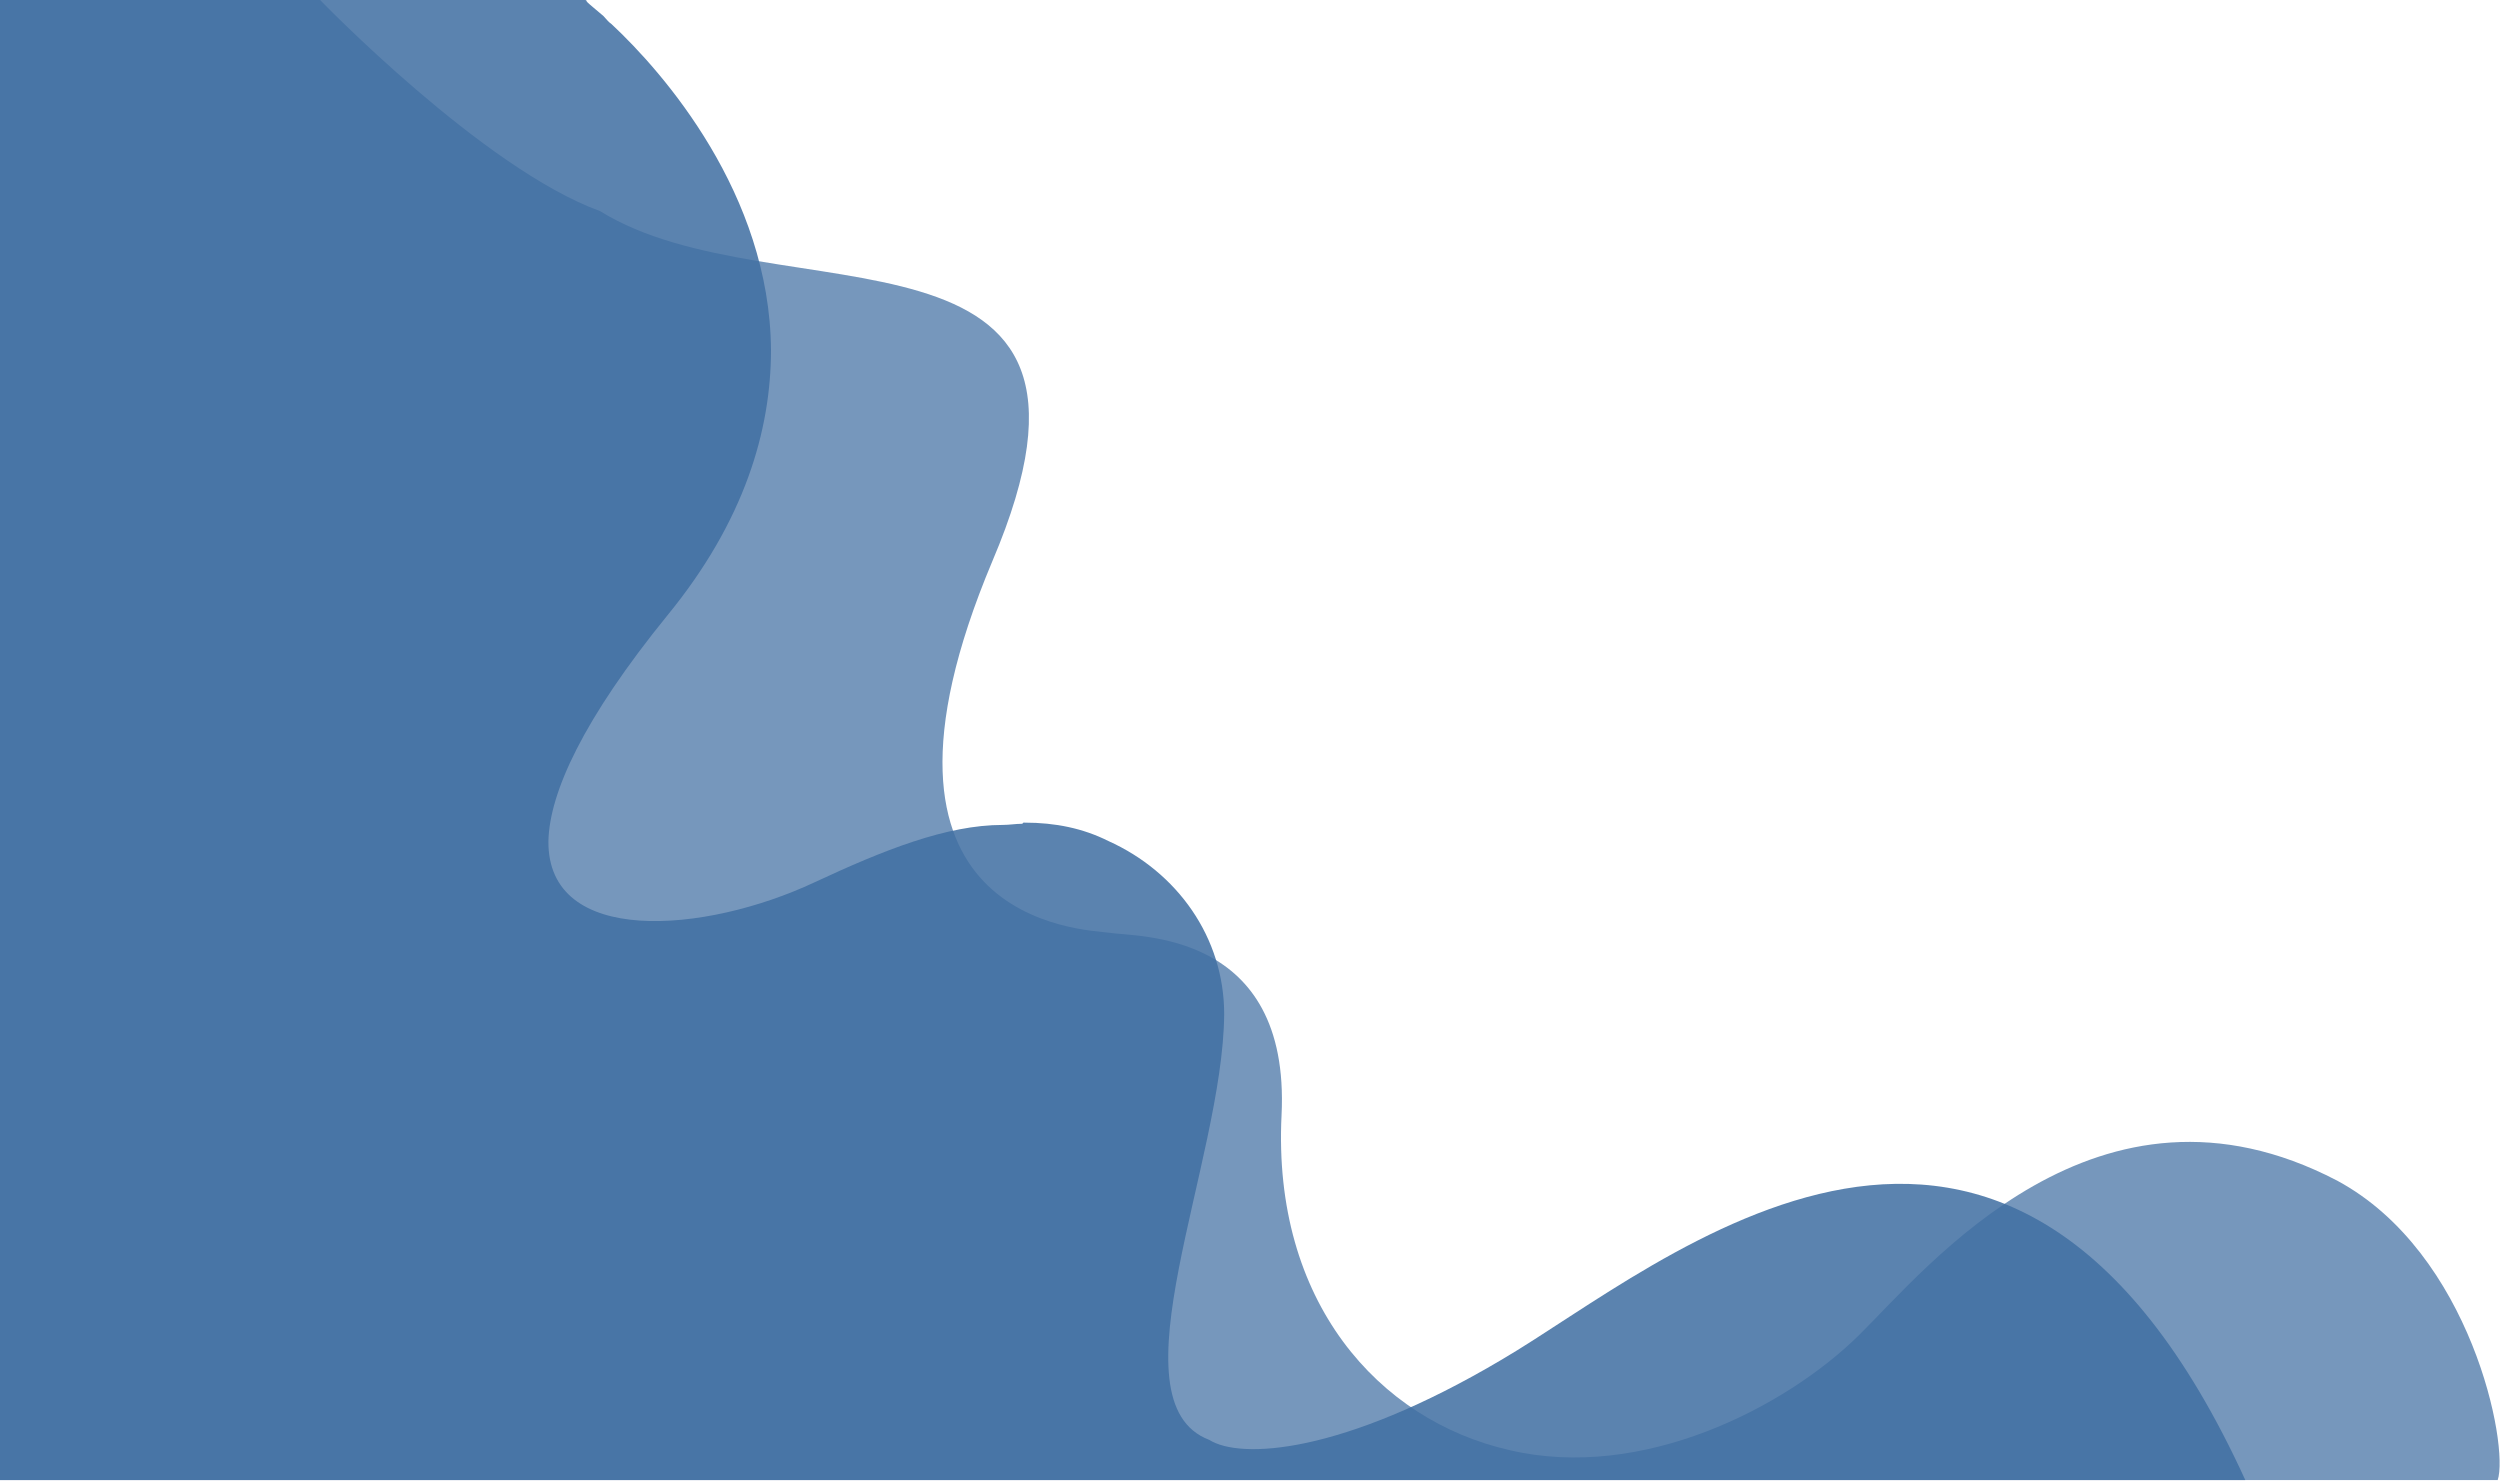 <?xml version="1.0" encoding="utf-8"?>
<!-- Generator: Adobe Illustrator 19.0.0, SVG Export Plug-In . SVG Version: 6.00 Build 0)  -->
<svg version="1.1" id="Layer_1" xmlns="http://www.w3.org/2000/svg" xmlns:xlink="http://www.w3.org/1999/xlink" x="0px" y="0px"
	 viewBox="0 0 217.9 129.1" style="enable-background:new 0 0 217.9 129.1;" xml:space="preserve">
<style type="text/css">
	.st0{opacity:0.86;fill:#4270A3;}
	.st1{opacity:0.72;fill:#4270A3;}
</style>
<g id="XMLID_4_">
	<path id="XMLID_19_" class="st0" d="M195.7,129C173,129,0,129,0,129l0,0C0,129,173.2,129,195.7,129C195.8,129,195.8,129,195.7,129z
		"/>
	<path id="XMLID_22_" class="st1" d="M203.7,102.9c-20.9-10.9-35.7,7.6-41.7,13.5c-6.4,6.3-18.9,12.7-30.4,10
		c-11.5-2.6-20.7-13-19.9-29.2c0.8-16.2-12.7-15.5-15-15.9c-2.3-0.3-23.5-0.8-10.2-32.4c13.4-31.5-18.9-21-34.2-30.5
		C42.1,14.7,27.9,0,27.9,0H0v129c0,0,208.7,0,217.7,0C218.7,126,215.4,109.2,203.7,102.9z"/>
	<path id="XMLID_28_" class="st0" d="M52.6,1.4c0.2,0.2,0.5,0.4,0.7,0.7C53.1,1.8,52.8,1.6,52.6,1.4z"/>
	<path id="XMLID_33_" class="st0" d="M51,0c0,0,0.1,0.1,0.2,0.1C51.1,0.1,51.1,0,51,0z"/>
	<path id="XMLID_3_" class="st0" d="M130.9,118.5c-14,8.3-22.8,8.7-25.5,7c-8.7-3.3,1.2-24.2,1.3-37.1c0-6.7-4.1-12.4-10.1-15.1
		c-2.2-1.1-4.6-1.6-7.3-1.6c0,0,0,0-0.1,0c0,0-0.1,0.1-0.1,0.1c-0.6,0-1.1,0.1-1.7,0.1c0,0,0,0,0,0c-4.9,0-10.4,2.2-16.4,5
		c-9.6,4.5-23.3,5.6-23.2-3.6c0.1-4.2,3-10.6,10.4-19.7c6.7-8.2,9-16.1,9-23.1C67.1,16.9,57.8,6.3,53.3,2.1
		c-0.3-0.2-0.5-0.5-0.7-0.7c-0.7-0.6-1.2-1-1.4-1.2C51.1,0.1,51.1,0,51,0c0,0,0,0,0,0H0v129c0,0,173,0,195.7,0
		C174.9,83.5,144.9,110.3,130.9,118.5z"/>
</g>
</svg>
